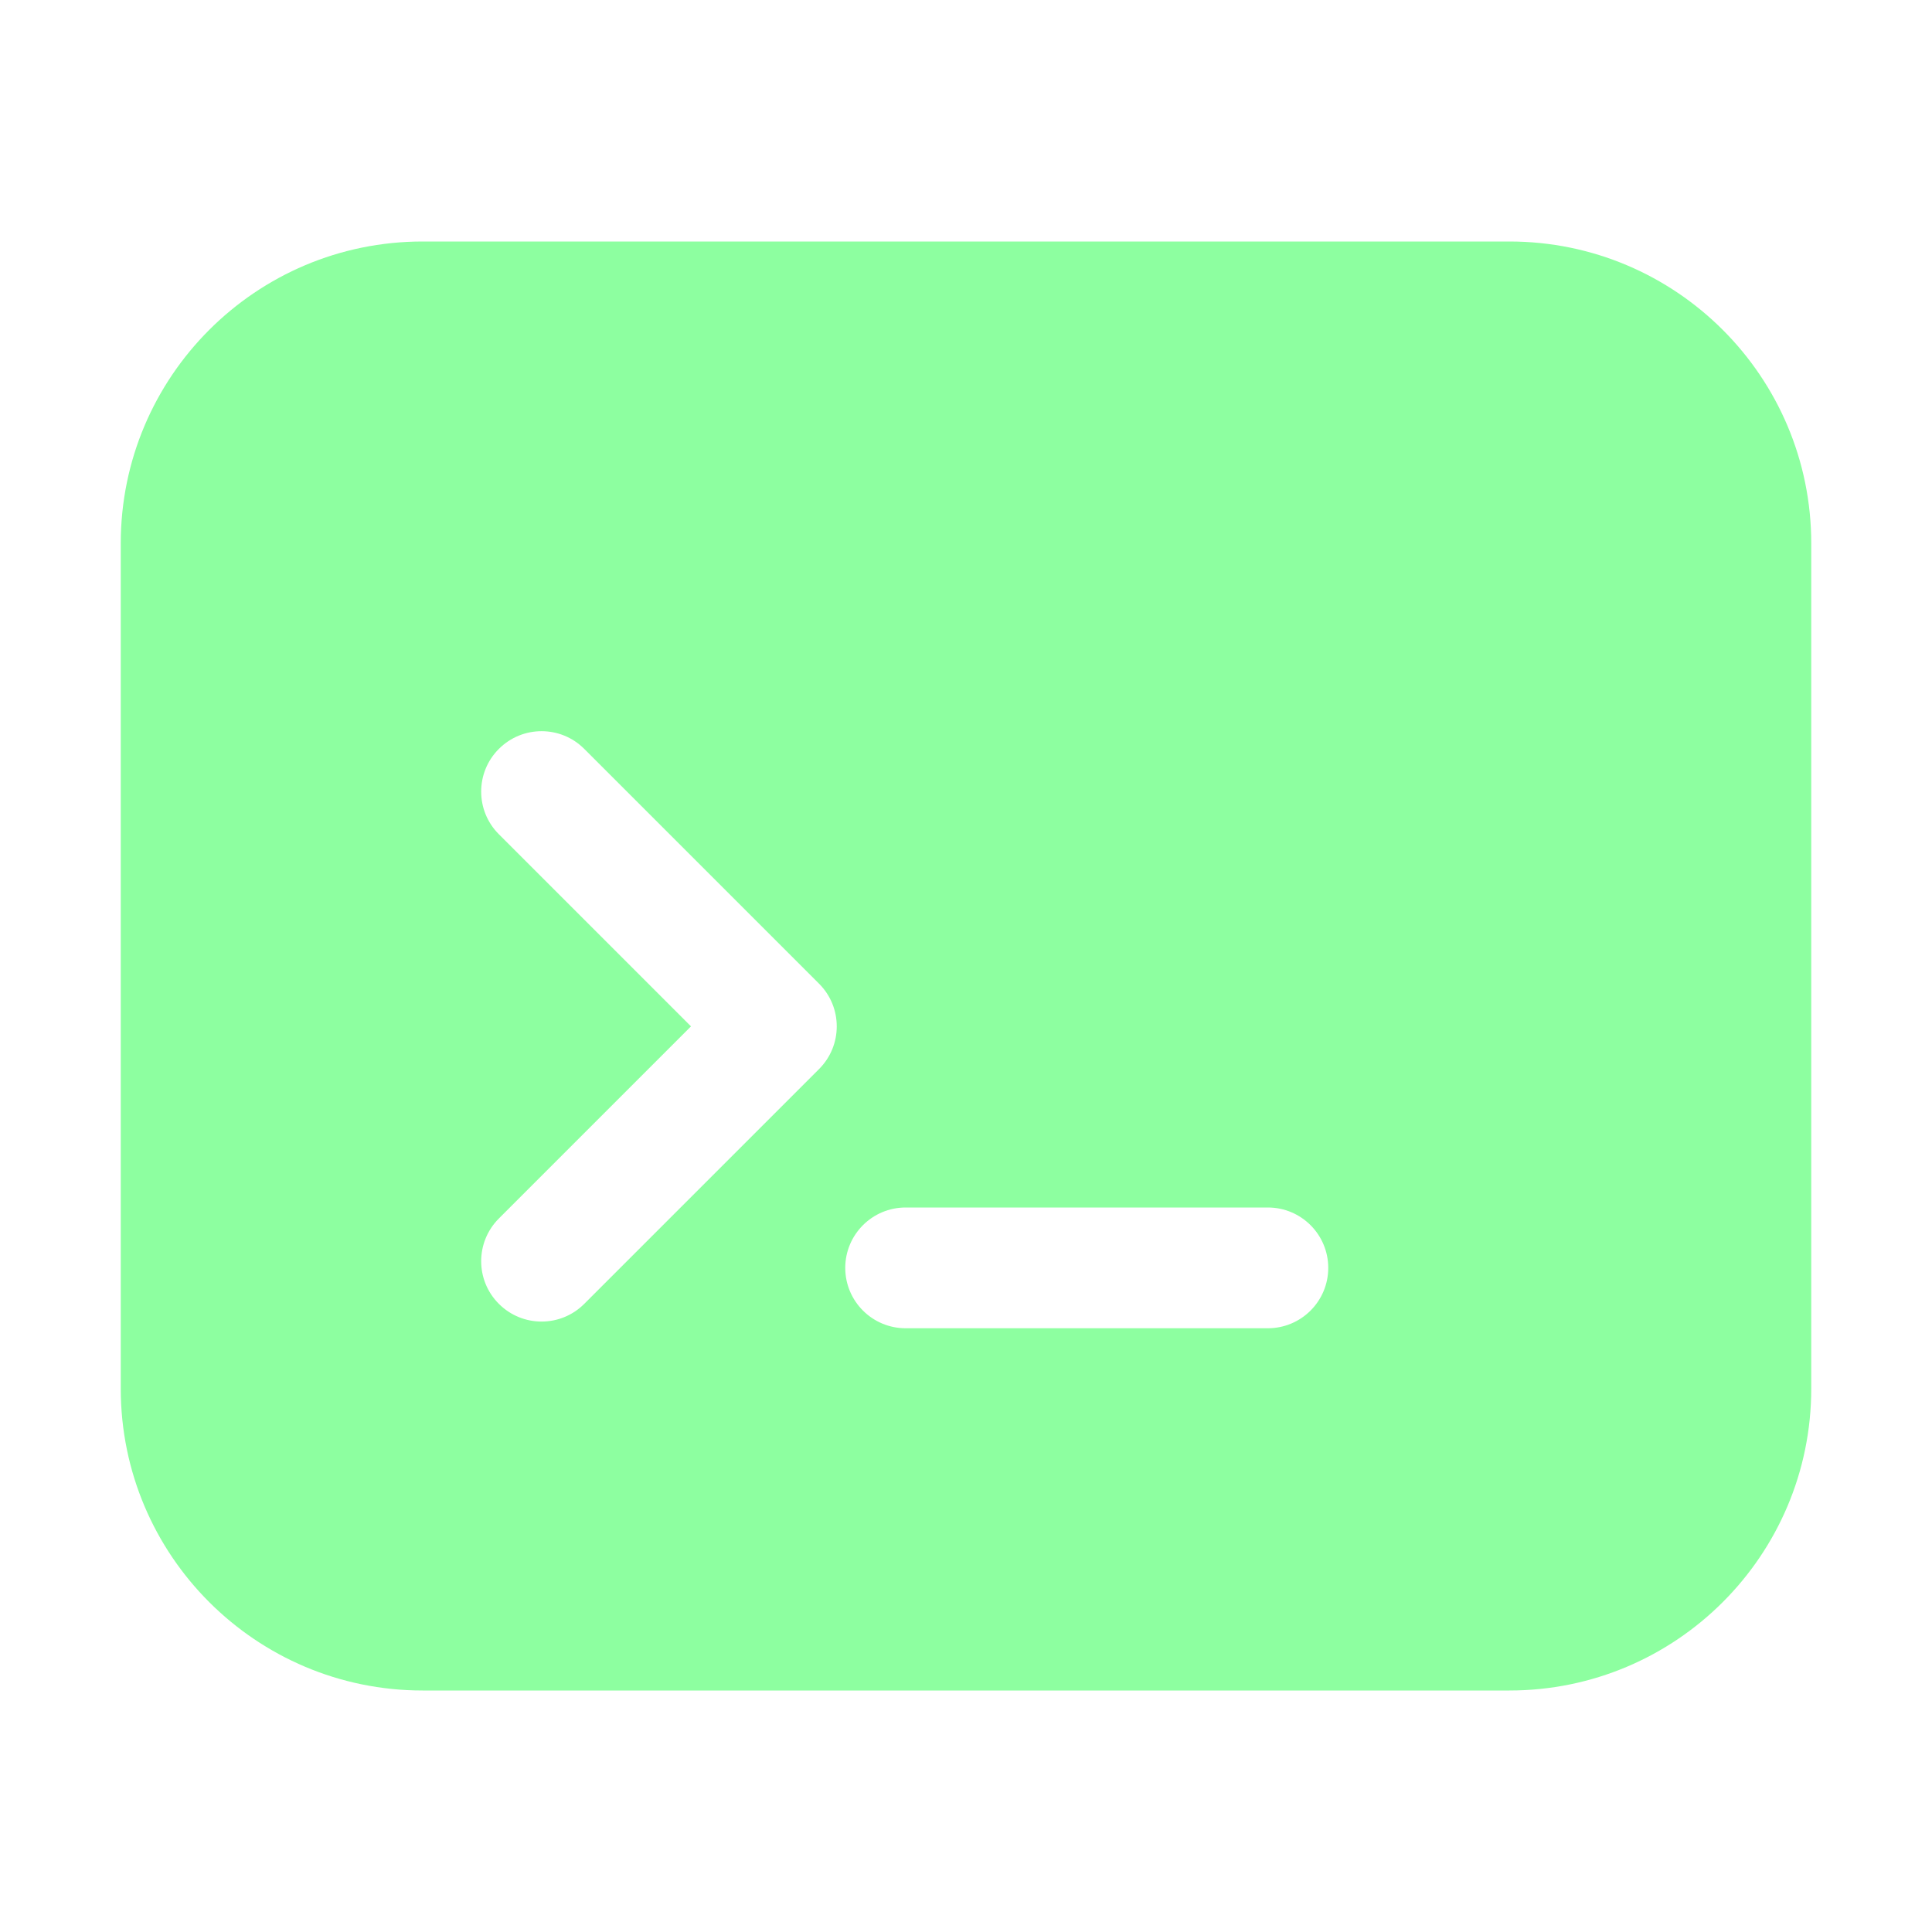 <svg width="32" height="32" viewBox="0 0 32 32" fill="none" xmlns="http://www.w3.org/2000/svg">
<path fill-rule="evenodd" clip-rule="evenodd" d="M7 4C4.239 4 2 6.239 2 9V23C2 25.761 4.239 28 7 28H25C27.761 28 30 25.761 30 23V9C30 6.239 27.761 4 25 4H7ZM8.263 12.404C7.872 12.794 7.872 13.428 8.263 13.818L11.445 17L8.263 20.182C7.872 20.573 7.872 21.206 8.263 21.596C8.654 21.987 9.287 21.987 9.677 21.596L13.566 17.707C13.957 17.317 13.957 16.683 13.566 16.293L9.677 12.404C9.287 12.013 8.654 12.013 8.263 12.404ZM14 21C14 20.448 14.448 20 15 20H21C21.552 20 22 20.448 22 21C22 21.552 21.552 22 21 22H15C14.448 22 14 21.552 14 21Z" fill="#8DFFA0"/>
</svg>
